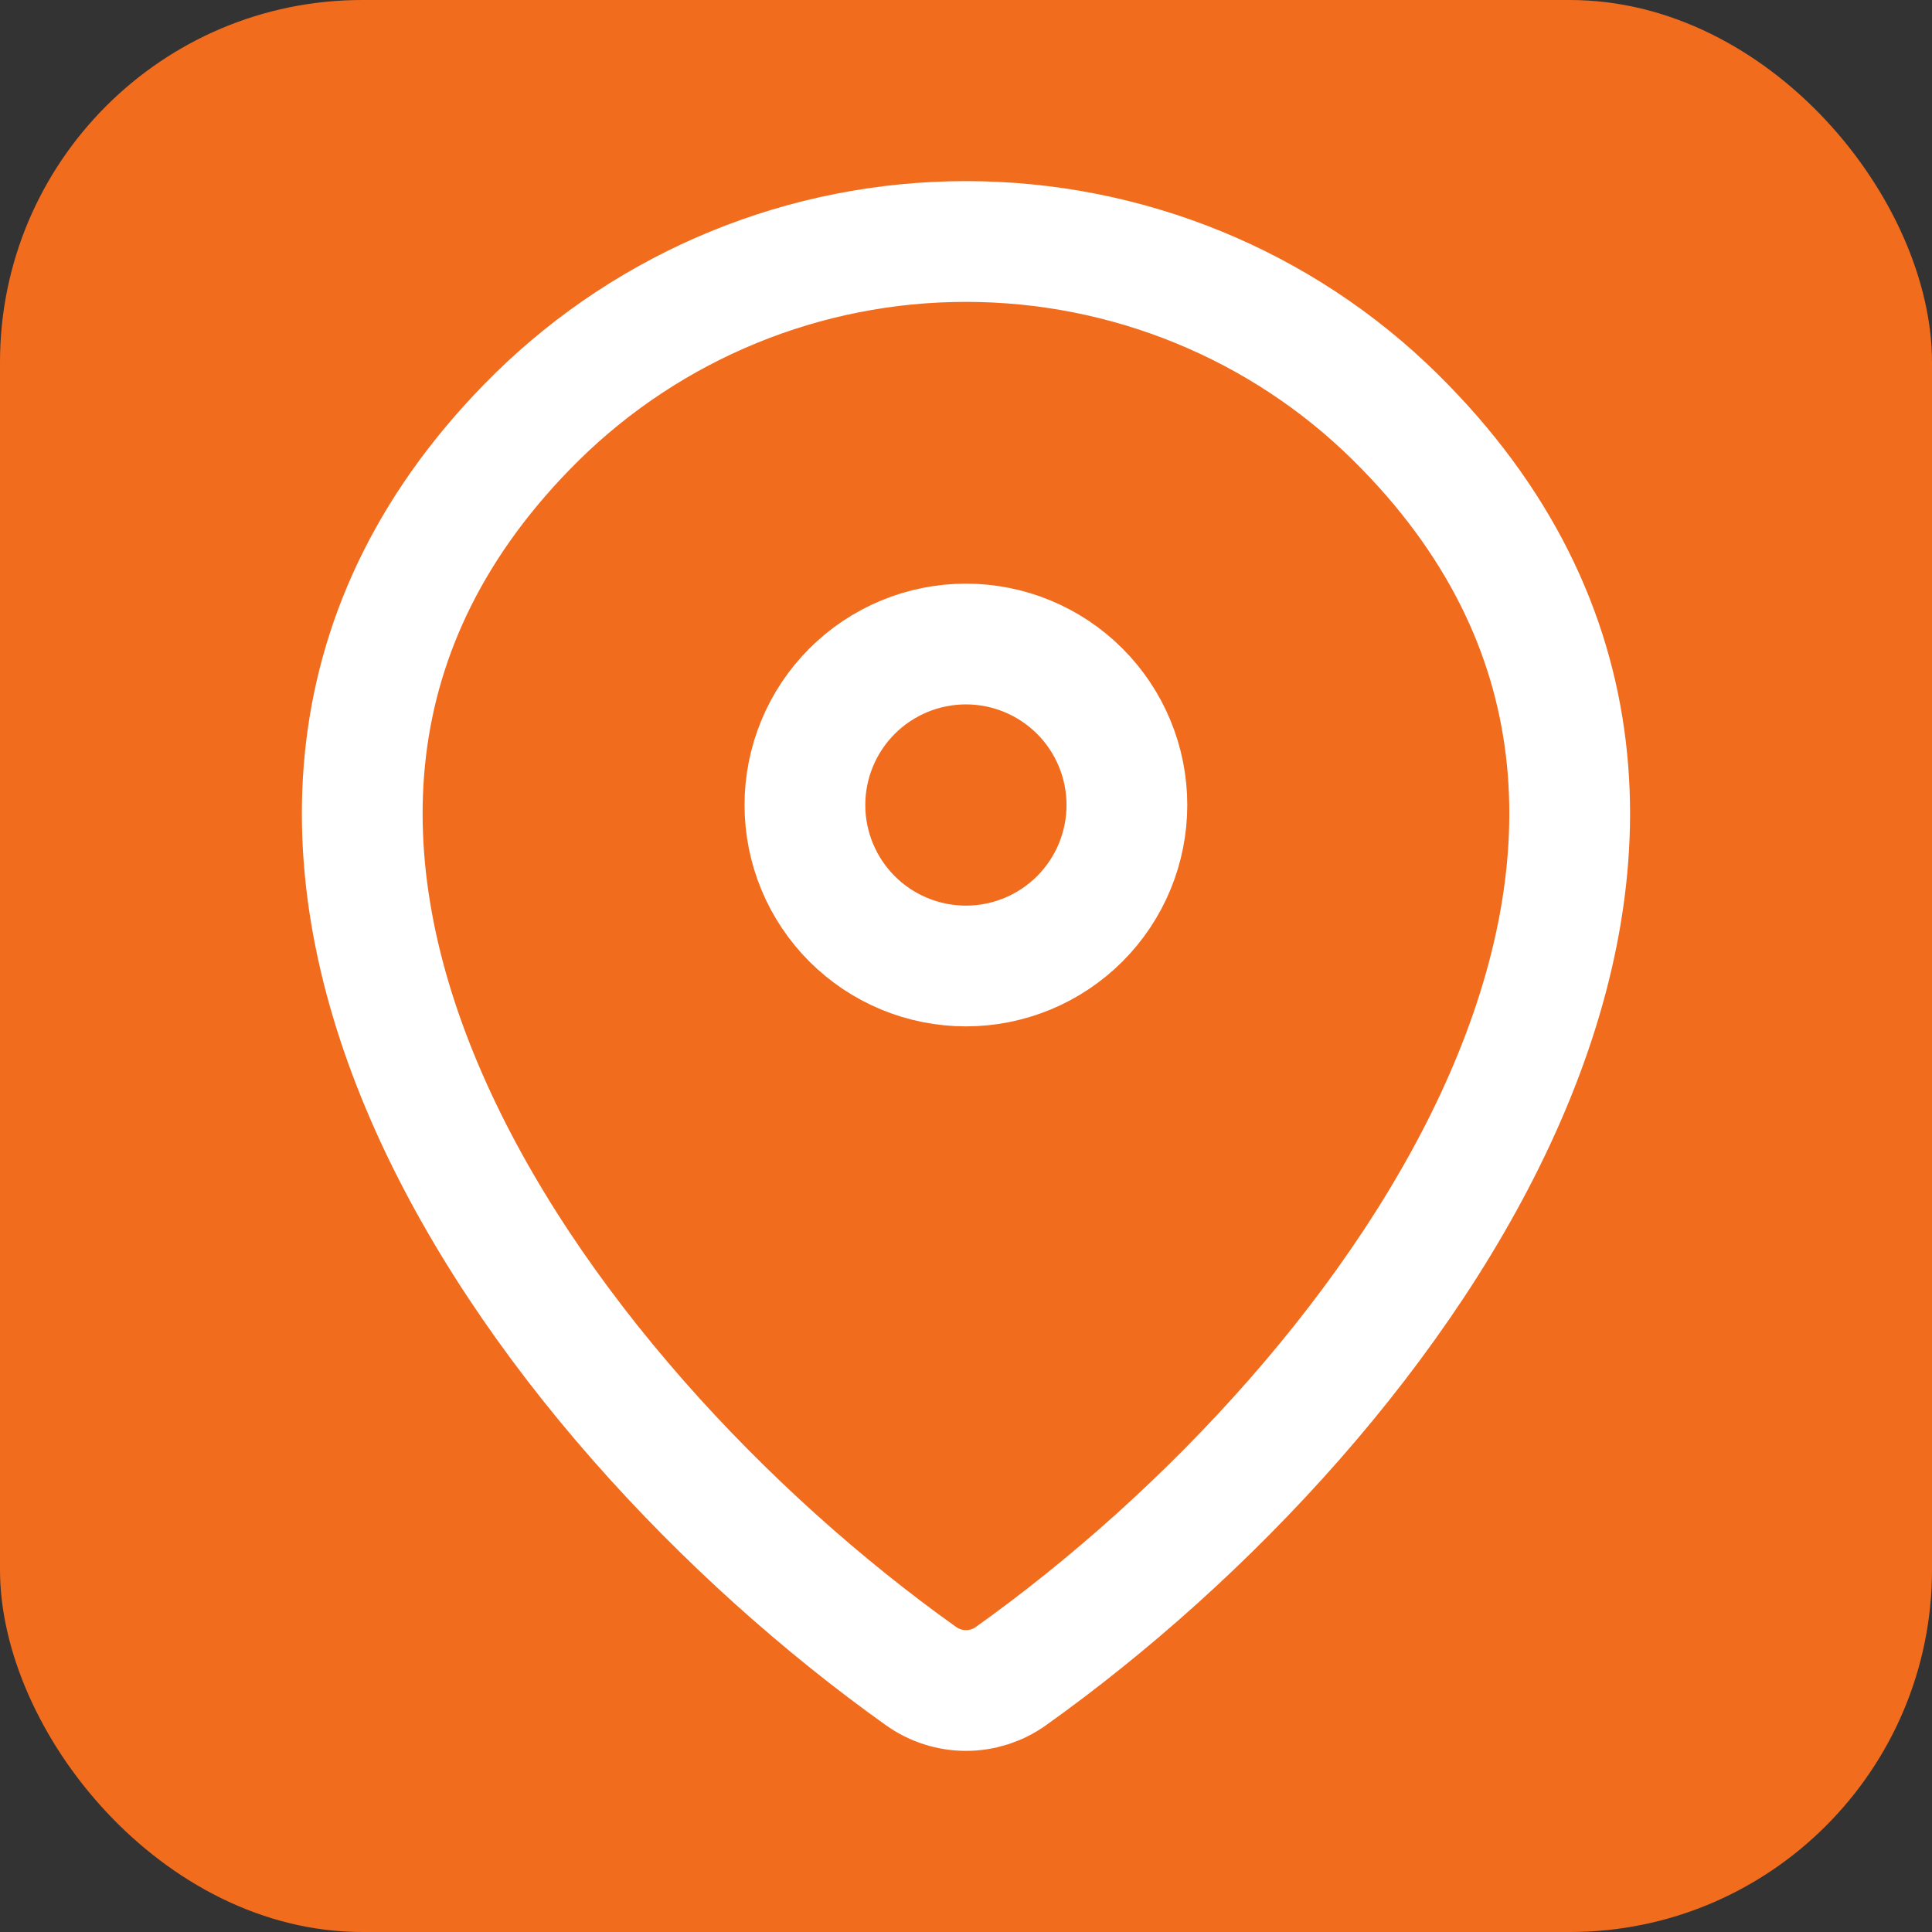 <?xml version="1.0" encoding="UTF-8"?> <svg xmlns="http://www.w3.org/2000/svg" width="32" height="32" viewBox="0 0 32 32" fill="none"><rect x="0" y="0" width="32" height="32" fill="#333333" stroke="none"/><rect width="32" height="32" rx="6" fill="#F26C1E"></rect><path d="M16.746 27.76C16.529 27.916 16.268 28 16 28C15.732 28 15.471 27.916 15.253 27.76C8.814 23.171 1.981 13.731 8.889 6.909C10.786 5.044 13.339 3.999 16 4C18.666 4 21.225 5.047 23.11 6.908C30.018 13.729 23.185 23.168 16.746 27.76Z" stroke="white" stroke-width="2" stroke-linecap="round" stroke-linejoin="round"></path><path d="M15.999 16C16.706 16 17.384 15.719 17.884 15.219C18.384 14.719 18.665 14.041 18.665 13.333C18.665 12.626 18.384 11.948 17.884 11.448C17.384 10.948 16.706 10.667 15.999 10.667C15.291 10.667 14.613 10.948 14.113 11.448C13.613 11.948 13.332 12.626 13.332 13.333C13.332 14.041 13.613 14.719 14.113 15.219C14.613 15.719 15.291 16 15.999 16Z" stroke="white" stroke-width="2" stroke-linecap="round" stroke-linejoin="round"></path></svg> 